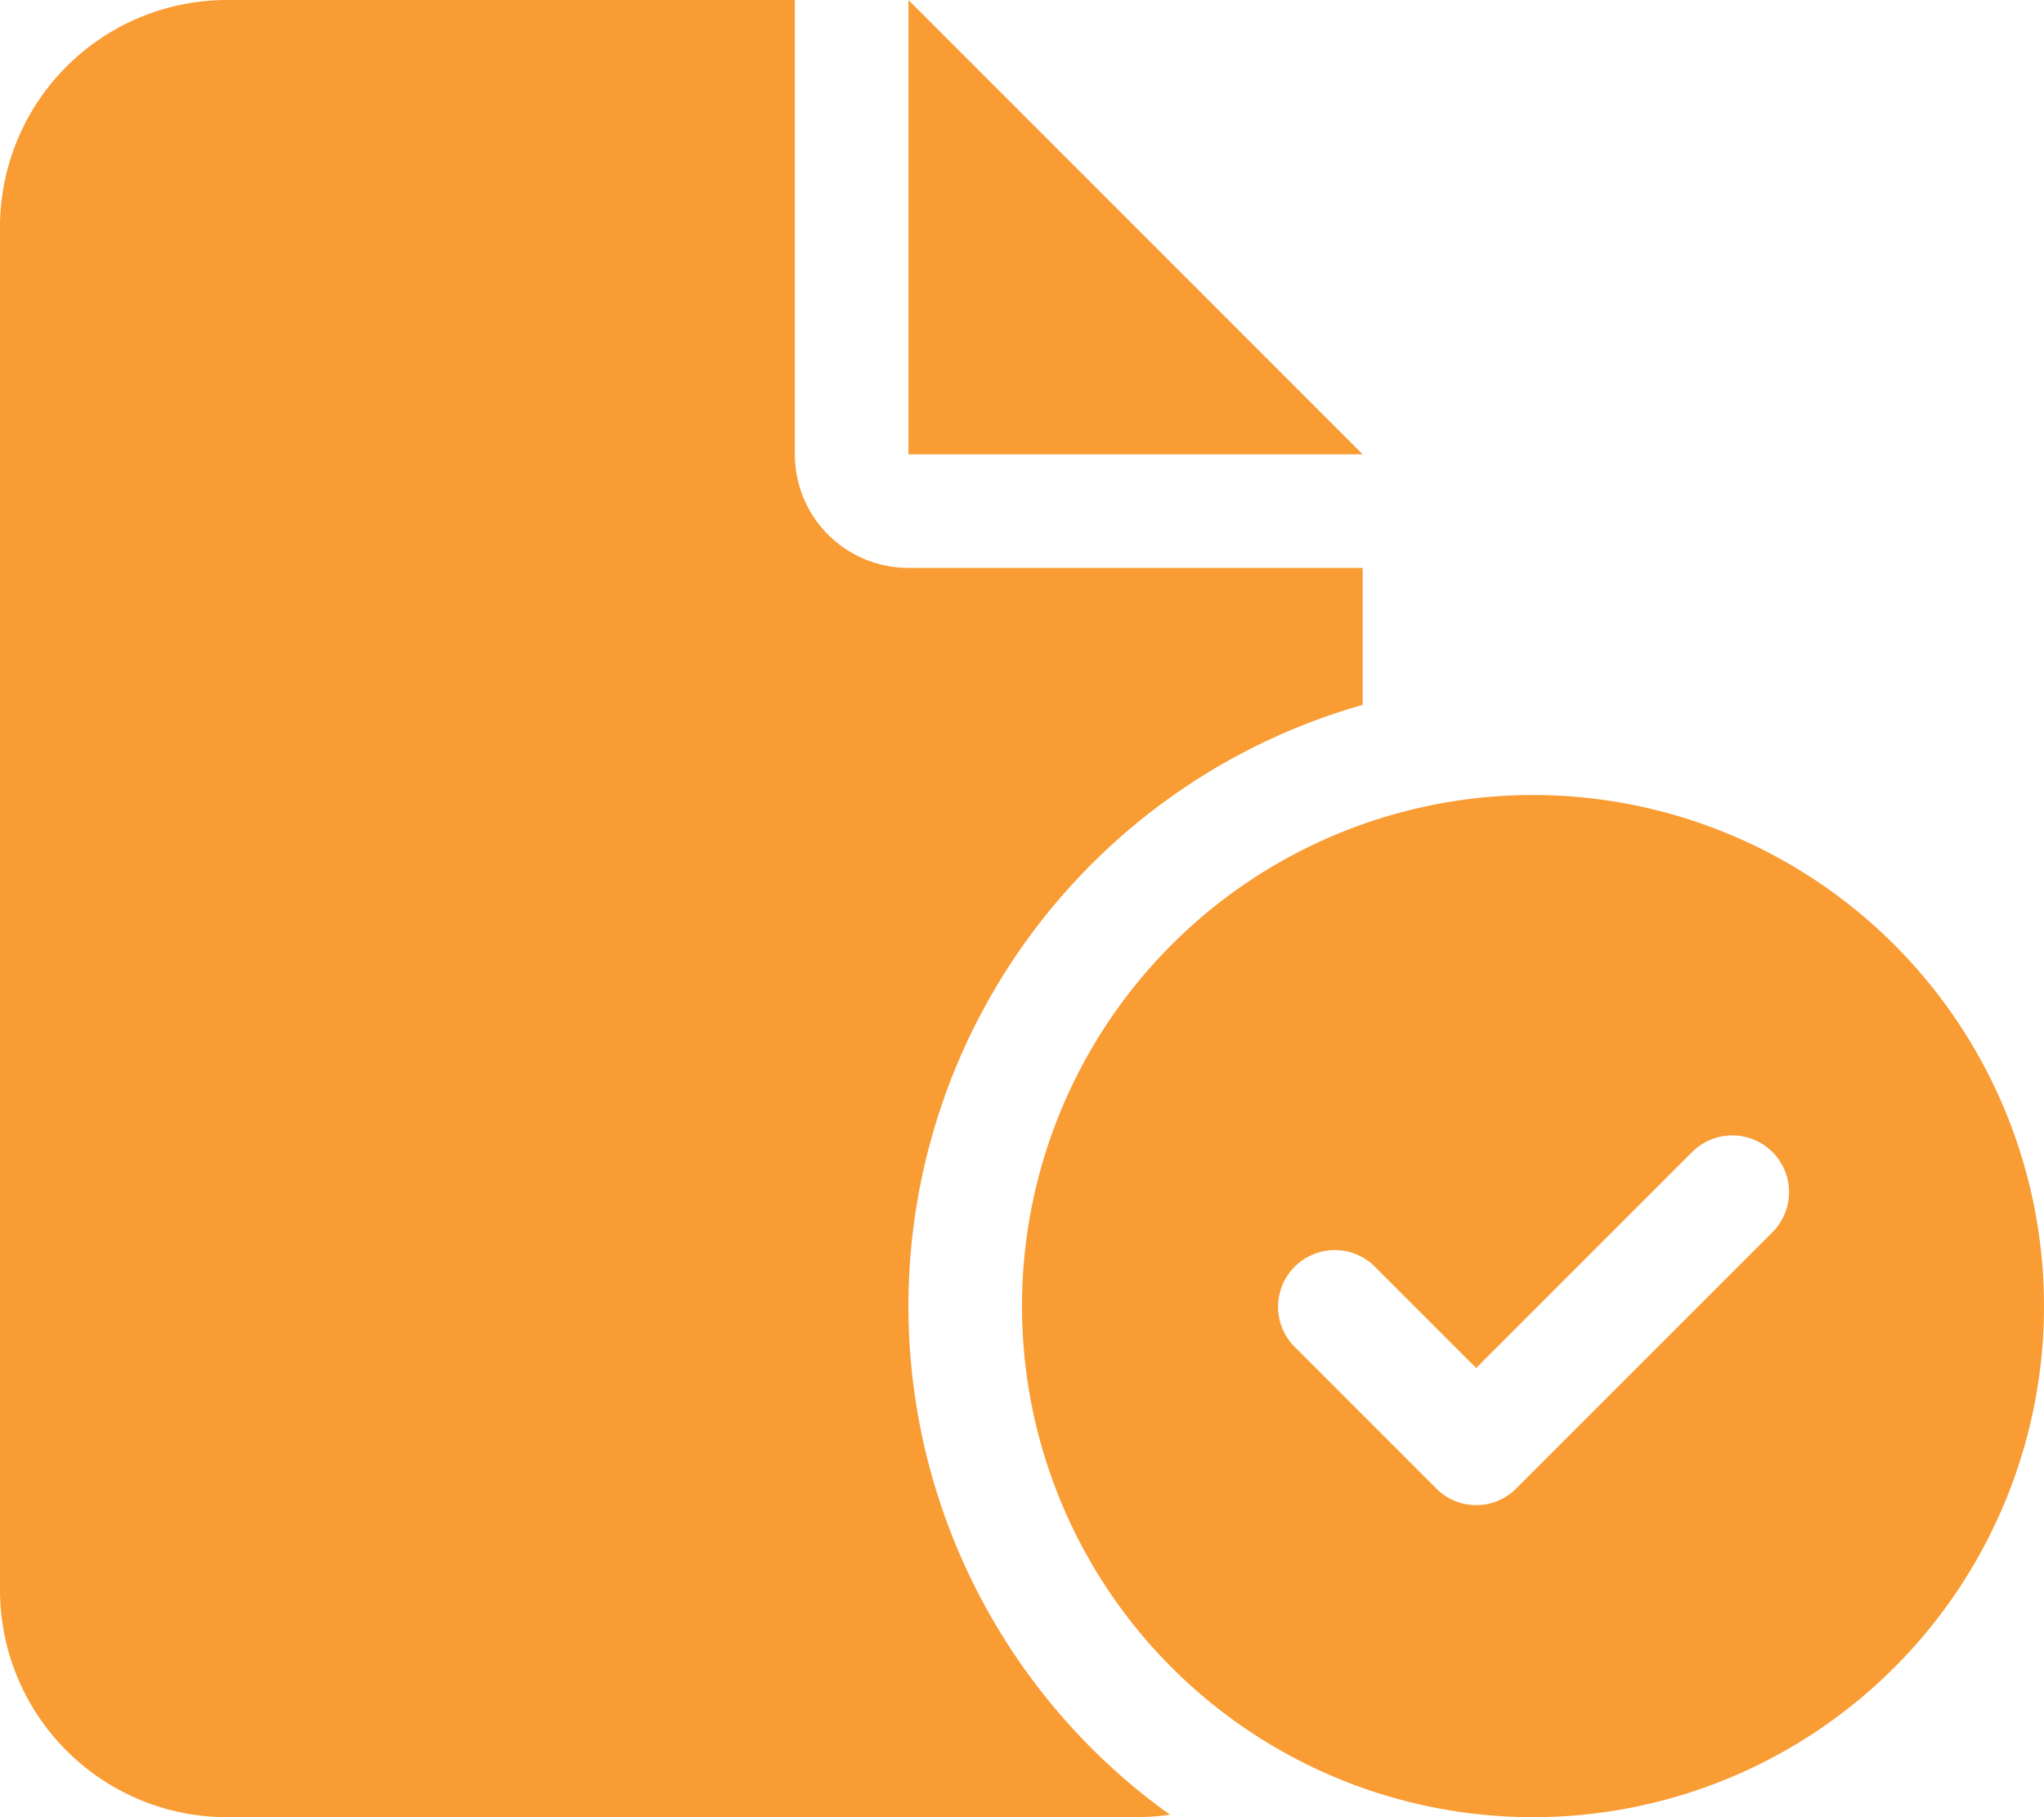 <svg xmlns="http://www.w3.org/2000/svg" width="53.26" height="47.343" viewBox="0 0 53.26 47.343">
  <path id="file-circle-check-solid" d="M0,5.918A5.917,5.917,0,0,1,5.918,0H20.712V11.836a2.956,2.956,0,0,0,2.959,2.959H35.507v3.569a16.285,16.285,0,0,0-5.021,28.914,7.059,7.059,0,0,1-.9.065H5.918A5.92,5.92,0,0,1,0,41.425Zm23.671,5.918V0L35.507,11.836ZM53.26,34.027A13.315,13.315,0,1,1,39.945,20.712,13.319,13.319,0,0,1,53.26,34.027Zm-9.182-4-5.613,5.613-2.654-2.654a1.478,1.478,0,0,0-2.09,2.09l3.7,3.7a1.468,1.468,0,0,0,2.09,0l6.658-6.658a1.478,1.478,0,1,0-2.09-2.09Z" fill="#f99c34"/>
</svg>
